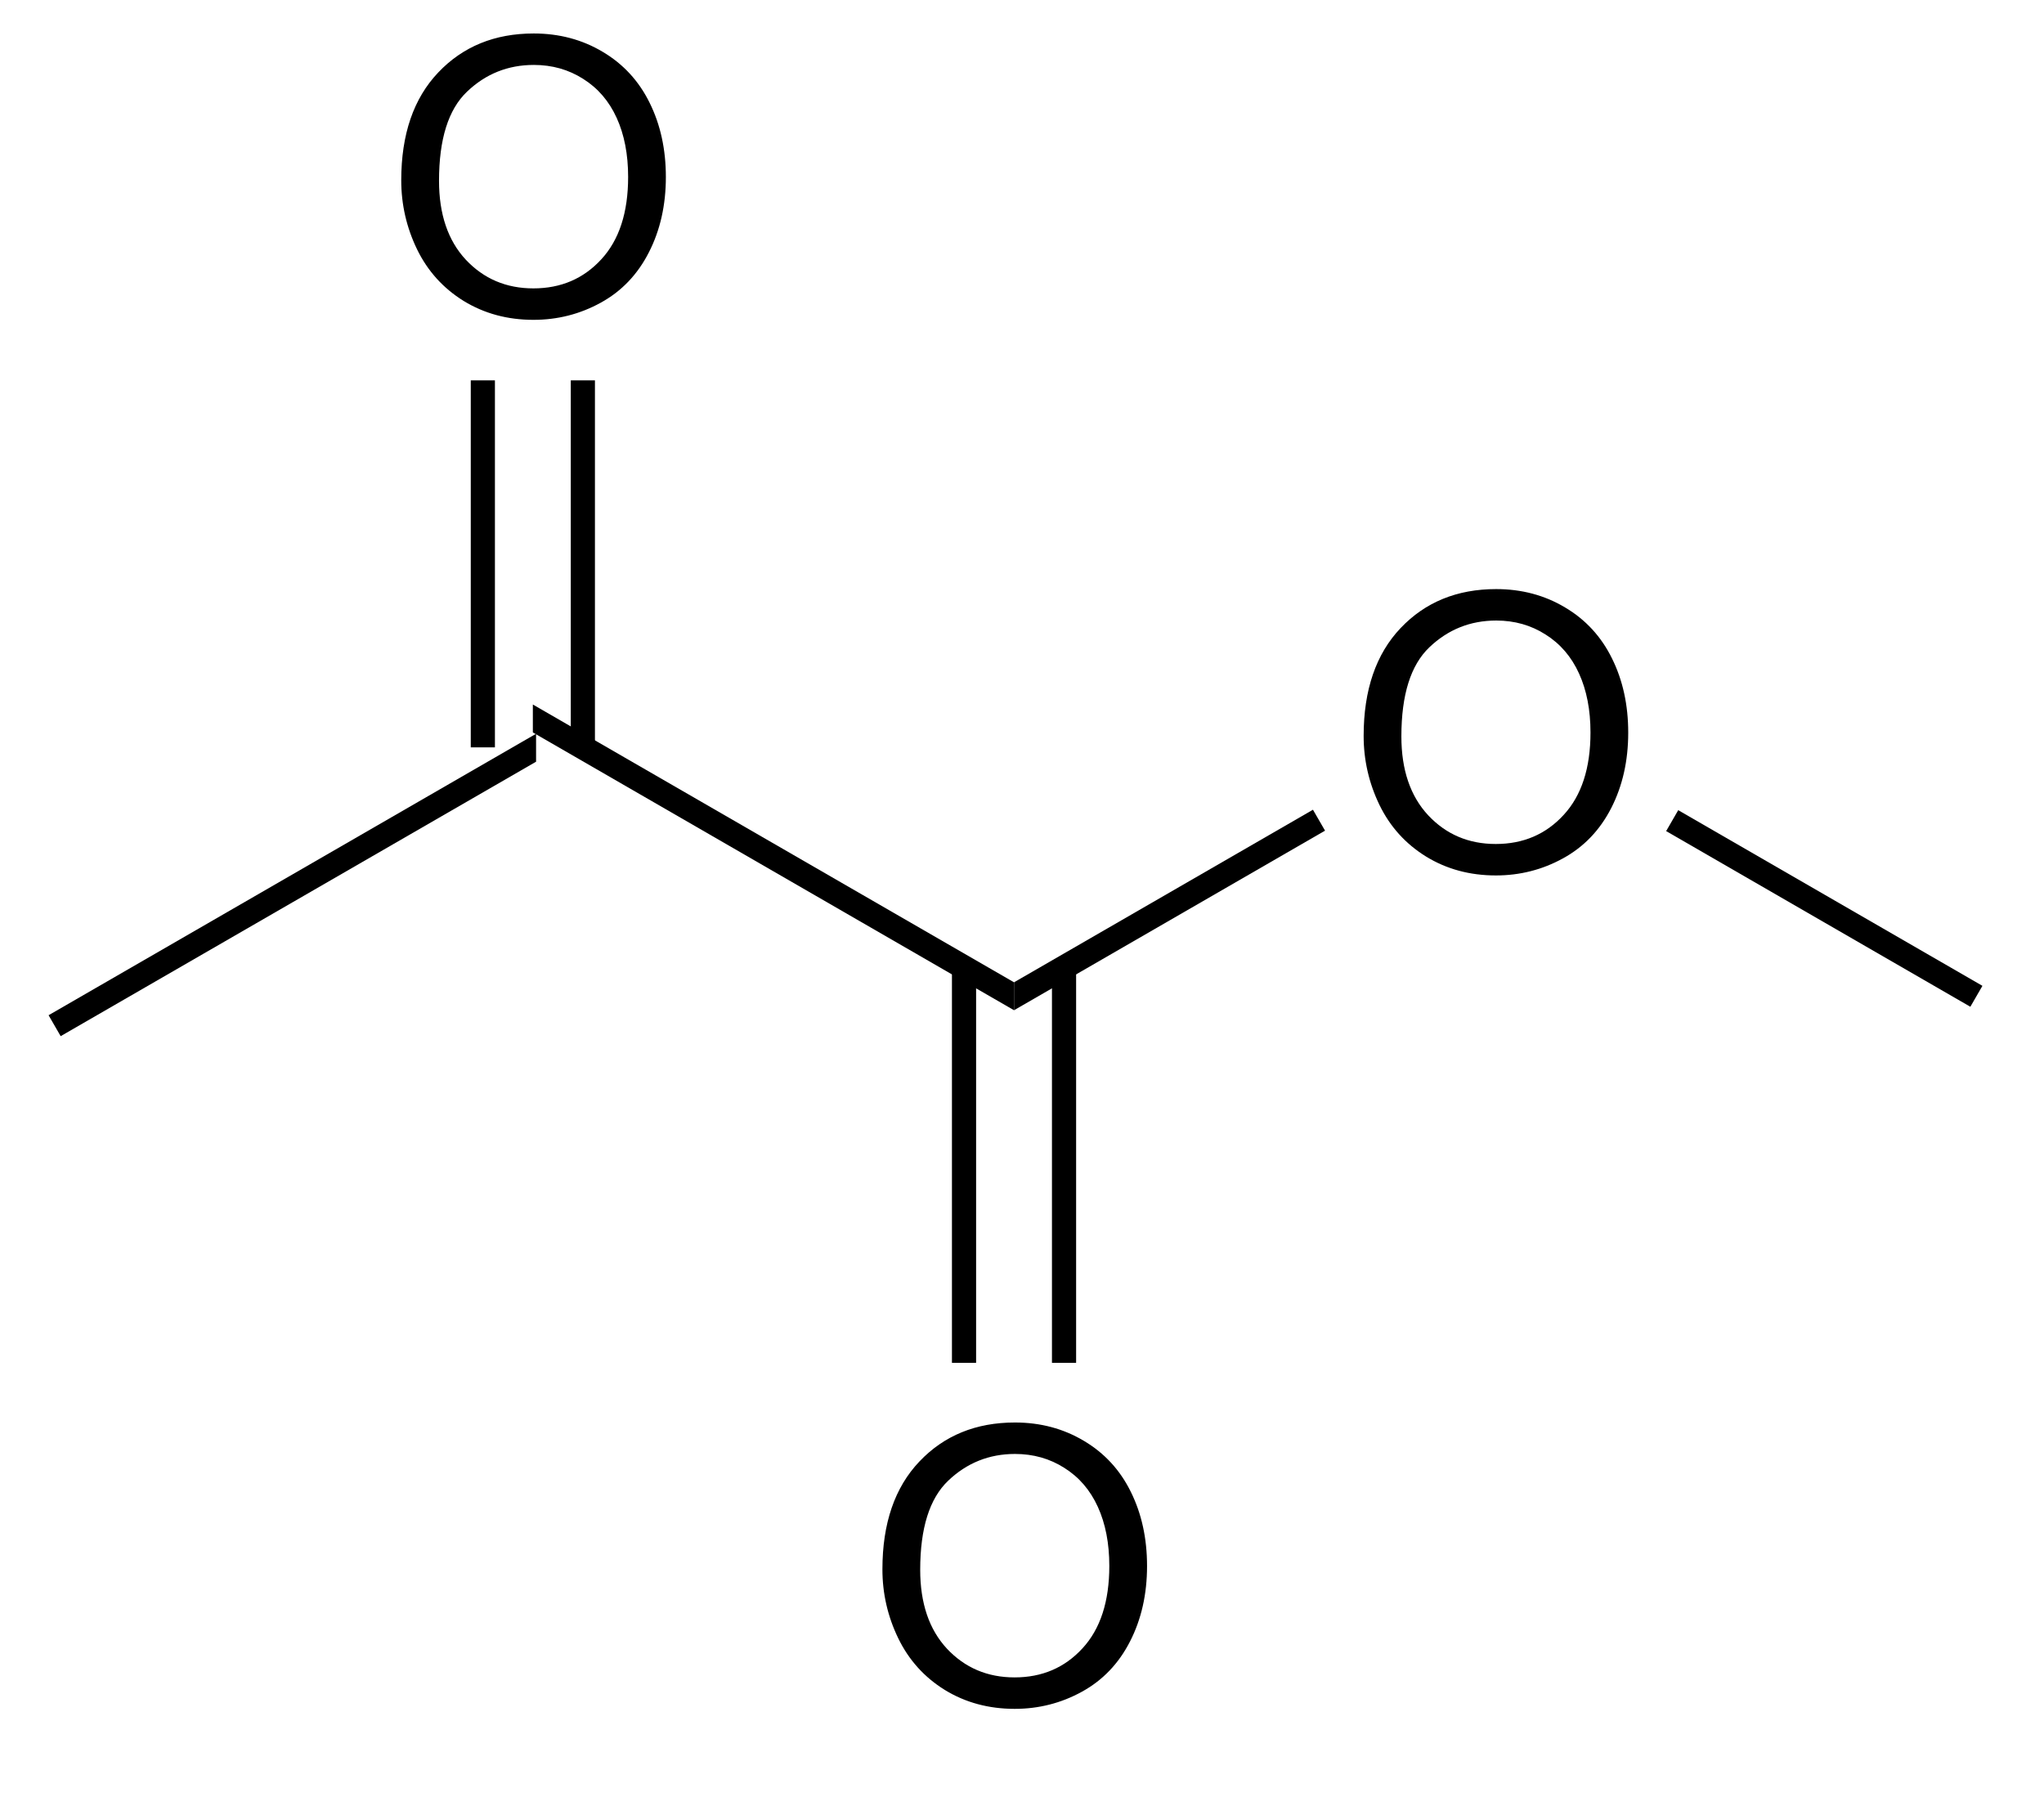 <?xml version="1.0" encoding="UTF-8"?>
<!DOCTYPE svg PUBLIC '-//W3C//DTD SVG 1.0//EN'
          'http://www.w3.org/TR/2001/REC-SVG-20010904/DTD/svg10.dtd'>
<svg stroke-dasharray="none" shape-rendering="auto" xmlns="http://www.w3.org/2000/svg" font-family="'Dialog'" text-rendering="auto" width="58" fill-opacity="1" color-interpolation="auto" color-rendering="auto" preserveAspectRatio="xMidYMid meet" font-size="12px" viewBox="0 0 58 51" fill="black" xmlns:xlink="http://www.w3.org/1999/xlink" stroke="black" image-rendering="auto" stroke-miterlimit="10" stroke-linecap="square" stroke-linejoin="miter" font-style="normal" stroke-width="1" height="51" stroke-dashoffset="0" font-weight="normal" stroke-opacity="1"
><!--Generated by the Batik Graphics2D SVG Generator--><defs id="genericDefs"
  /><g
  ><defs id="defs1"
    ><clipPath clipPathUnits="userSpaceOnUse" id="clipPath1"
      ><path d="M0.646 1.611 L43.88 1.611 L43.88 39.28 L0.646 39.28 L0.646 1.611 Z"
      /></clipPath
      ><clipPath clipPathUnits="userSpaceOnUse" id="clipPath2"
      ><path d="M84.582 820.295 L84.582 856.916 L126.614 856.916 L126.614 820.295 Z"
      /></clipPath
    ></defs
    ><g transform="scale(1.333,1.333) translate(-0.646,-1.611) matrix(1.029,0,0,1.029,-86.355,-842.144)"
    ><path d="M85.804 841.412 L85.554 840.979 L95.639 835.156 L95.639 835.734 Z" stroke="none" clip-path="url(#clipPath2)"
    /></g
    ><g transform="matrix(1.371,0,0,1.371,-116.001,-1125.007)"
    ><path d="M95.639 835.734 L95.639 835.156 L105.598 840.906 L105.598 841.484 Z" stroke="none" clip-path="url(#clipPath2)"
    /></g
    ><g transform="matrix(1.371,0,0,1.371,-116.001,-1125.007)"
    ><path d="M112.834 835.806 Q112.834 834.379 113.599 833.574 Q114.365 832.767 115.576 832.767 Q116.368 832.767 117.003 833.147 Q117.641 833.525 117.974 834.202 Q118.31 834.879 118.31 835.738 Q118.31 836.611 117.959 837.298 Q117.607 837.986 116.961 838.34 Q116.318 838.694 115.571 838.694 Q114.763 838.694 114.126 838.303 Q113.49 837.91 113.162 837.236 Q112.834 836.558 112.834 835.806 ZM113.615 835.816 Q113.615 836.853 114.17 837.449 Q114.727 838.043 115.568 838.043 Q116.422 838.043 116.974 837.441 Q117.529 836.84 117.529 835.736 Q117.529 835.035 117.292 834.514 Q117.055 833.993 116.599 833.707 Q116.146 833.418 115.579 833.418 Q114.774 833.418 114.193 833.973 Q113.615 834.525 113.615 835.816 Z" stroke="none" clip-path="url(#clipPath2)"
    /></g
    ><g transform="matrix(1.371,0,0,1.371,-116.001,-1125.007)"
    ><path d="M105.598 841.484 L105.598 840.906 L111.785 837.334 L112.035 837.767 Z" stroke="none" clip-path="url(#clipPath2)"
    /></g
    ><g transform="matrix(1.371,0,0,1.371,-116.001,-1125.007)"
    ><path d="M119.095 837.776 L119.345 837.343 L125.641 840.979 L125.391 841.412 Z" stroke="none" clip-path="url(#clipPath2)"
    /></g
    ><g transform="matrix(1.371,0,0,1.371,-116.001,-1125.007)"
    ><path d="M92.915 824.306 Q92.915 822.879 93.681 822.074 Q94.447 821.267 95.657 821.267 Q96.449 821.267 97.085 821.647 Q97.723 822.025 98.056 822.702 Q98.392 823.379 98.392 824.238 Q98.392 825.111 98.04 825.798 Q97.689 826.486 97.043 826.84 Q96.4 827.194 95.652 827.194 Q94.845 827.194 94.207 826.803 Q93.572 826.41 93.243 825.736 Q92.915 825.058 92.915 824.306 ZM93.697 824.316 Q93.697 825.353 94.251 825.949 Q94.808 826.543 95.65 826.543 Q96.504 826.543 97.056 825.941 Q97.611 825.34 97.611 824.236 Q97.611 823.535 97.374 823.014 Q97.137 822.493 96.681 822.207 Q96.228 821.918 95.66 821.918 Q94.855 821.918 94.275 822.473 Q93.697 823.025 93.697 824.316 Z" stroke="none" clip-path="url(#clipPath2)"
    /></g
    ><g transform="matrix(1.371,0,0,1.371,-116.001,-1125.007)"
    ><path d="M96.924 836.043 L96.924 828.447 L96.424 828.447 L96.424 836.043 ZM94.854 836.043 L94.854 828.447 L94.354 828.447 L94.354 836.043 Z" stroke="none" clip-path="url(#clipPath2)"
    /></g
    ><g transform="matrix(1.371,0,0,1.371,-116.001,-1125.007)"
    ><path d="M102.874 853.056 Q102.874 851.629 103.64 850.824 Q104.406 850.017 105.617 850.017 Q106.408 850.017 107.044 850.397 Q107.682 850.775 108.015 851.452 Q108.351 852.129 108.351 852.988 Q108.351 853.861 107.999 854.548 Q107.648 855.236 107.002 855.59 Q106.359 855.944 105.612 855.944 Q104.804 855.944 104.166 855.553 Q103.531 855.16 103.203 854.486 Q102.874 853.808 102.874 853.056 ZM103.656 853.066 Q103.656 854.103 104.21 854.699 Q104.768 855.293 105.609 855.293 Q106.463 855.293 107.015 854.691 Q107.57 854.09 107.57 852.986 Q107.57 852.285 107.333 851.764 Q107.096 851.243 106.64 850.957 Q106.187 850.668 105.619 850.668 Q104.815 850.668 104.234 851.223 Q103.656 851.775 103.656 853.066 Z" stroke="none" clip-path="url(#clipPath2)"
    /></g
    ><g transform="matrix(1.371,0,0,1.371,-116.001,-1125.007)"
    ><path d="M104.313 840.597 L104.313 848.782 L104.813 848.782 L104.813 840.597 ZM106.383 840.597 L106.383 848.782 L106.883 848.782 L106.883 840.597 Z" stroke="none" clip-path="url(#clipPath2)"
    /></g
  ></g
></svg
>
